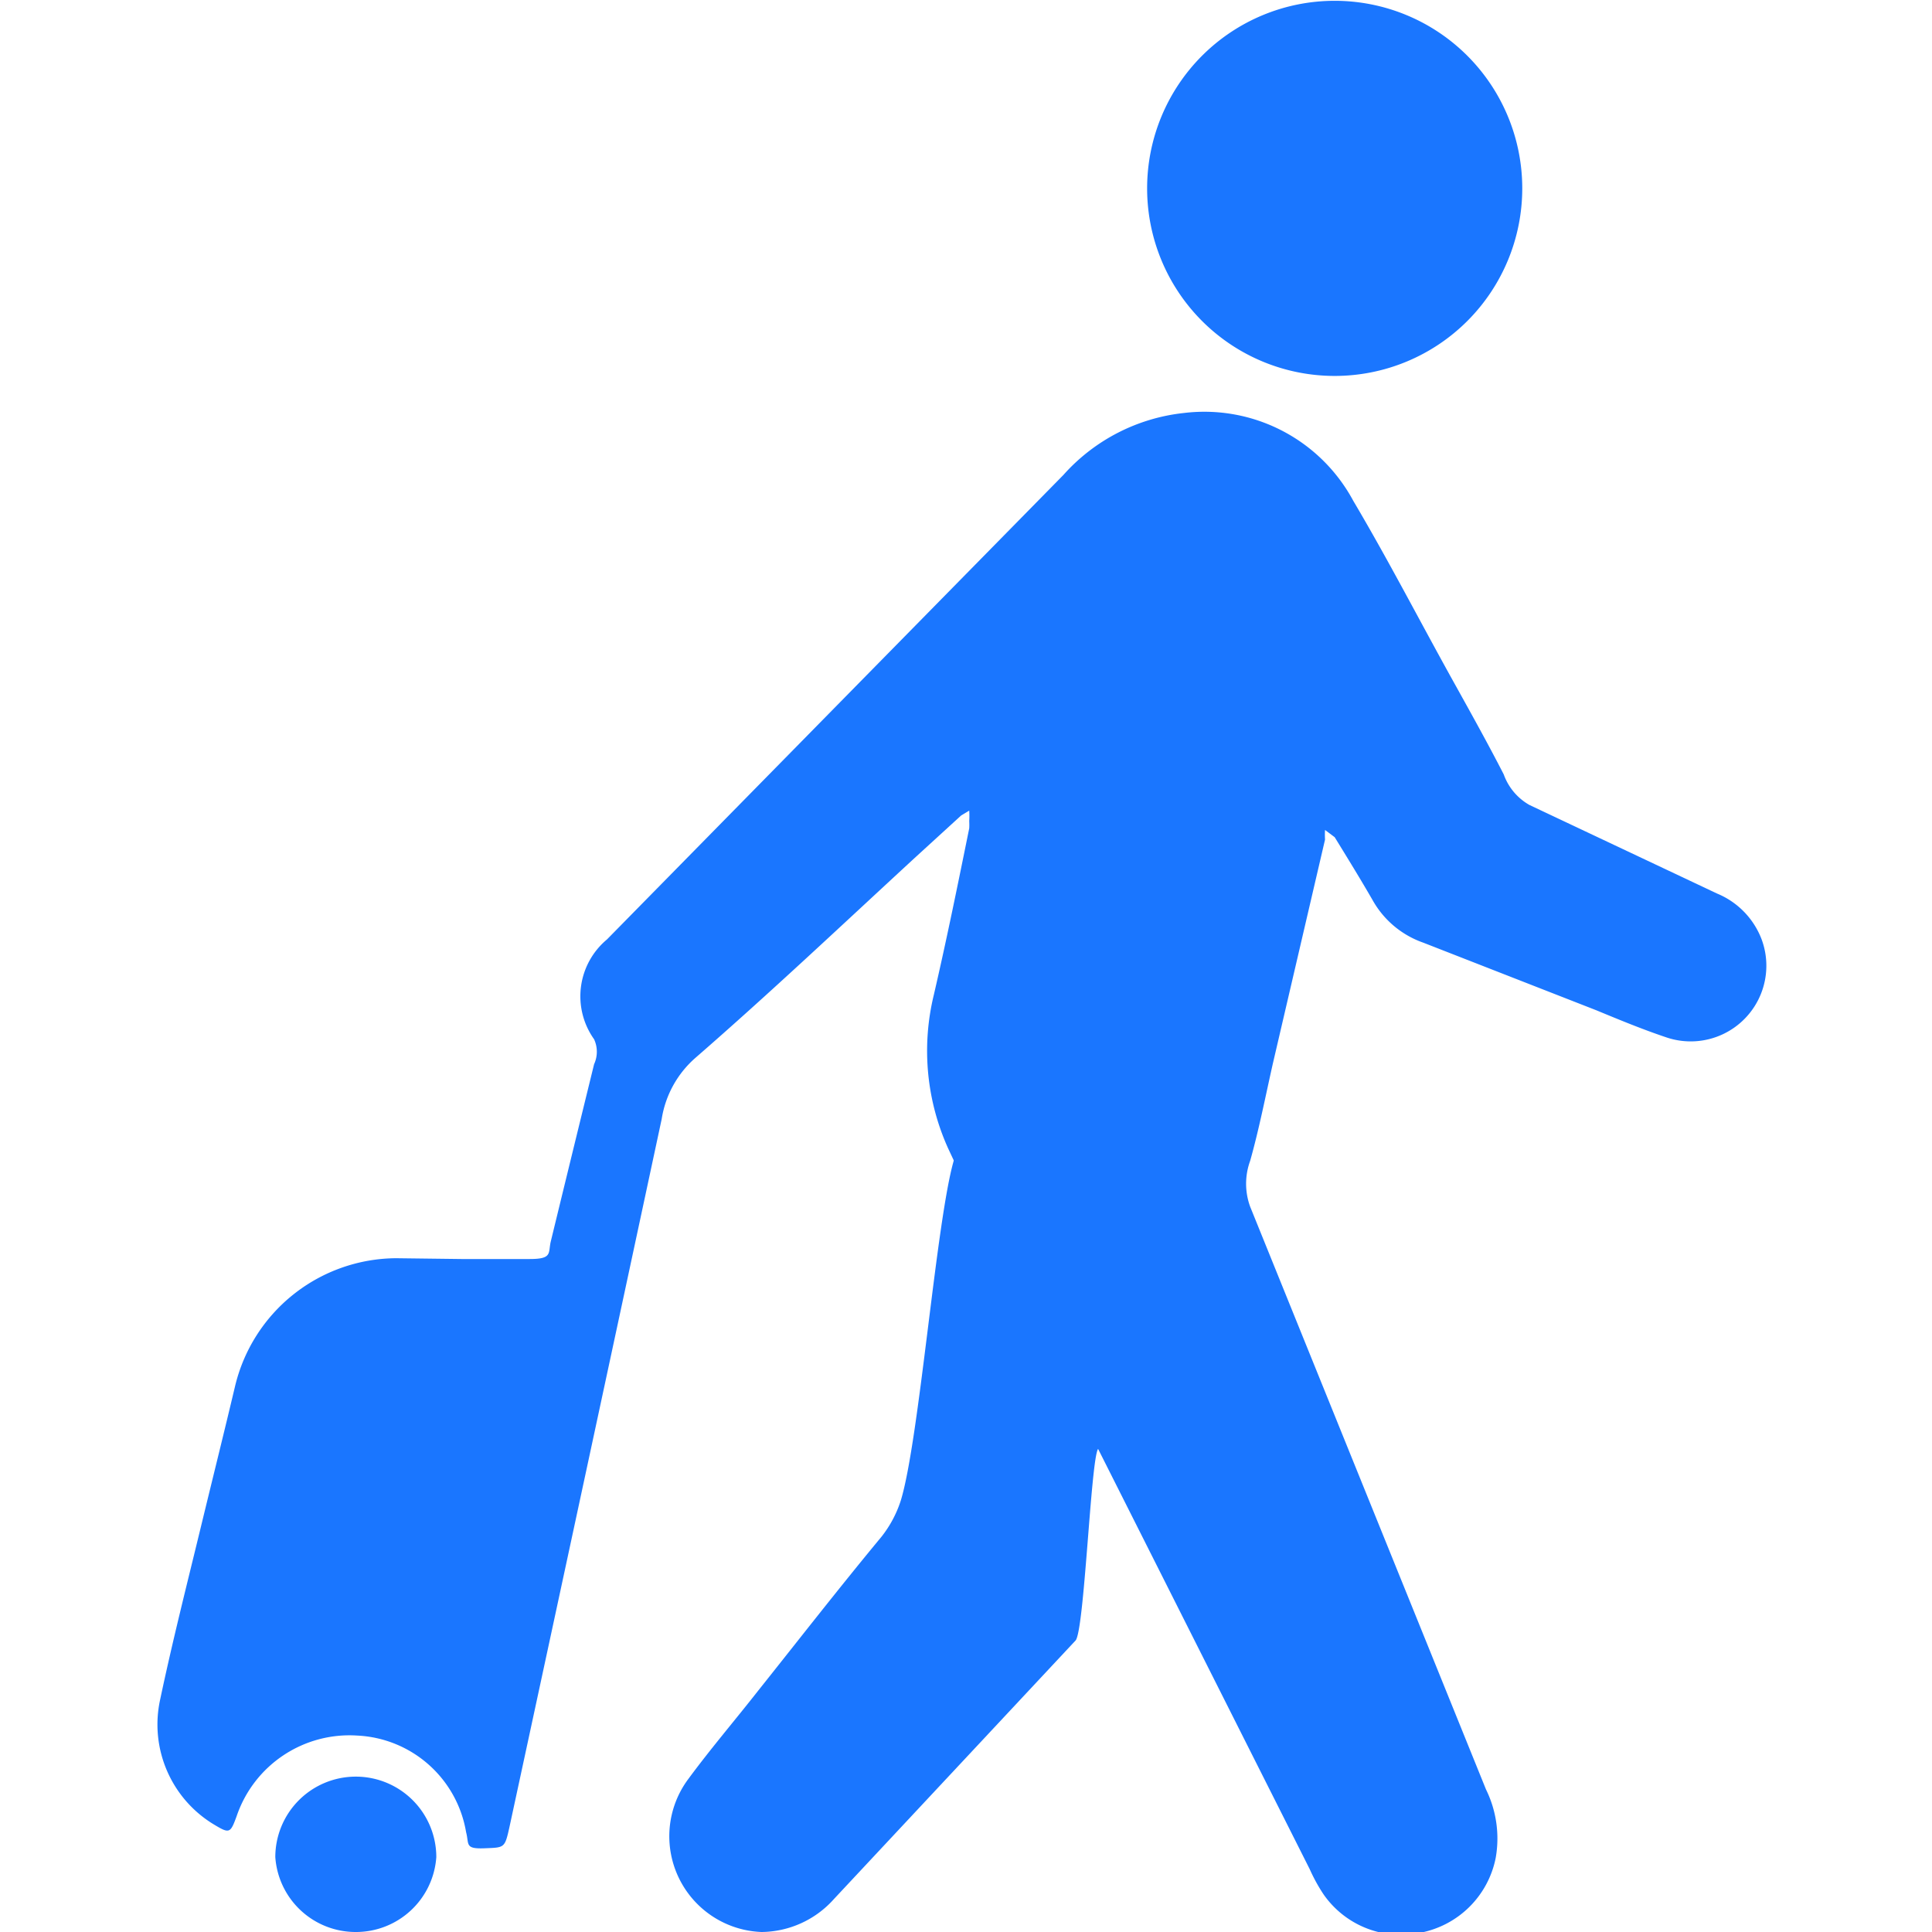 <svg id="Слой_1" data-name="Слой 1" xmlns="http://www.w3.org/2000/svg" width="24" height="24" viewBox="0 0 24 24"><defs><style>.cls-1{fill:#1a76ff;}</style></defs><title>2403</title><path class="cls-1" d="M5.73,15.64c.28,0,.57,0,.85,0s.23-.07.26-.21q.27-1.11.54-2.21a.37.37,0,0,0,0-.31.92.92,0,0,1,.16-1.24l5.67-5.77a2.34,2.34,0,0,1,1.5-.77,2.1,2.1,0,0,1,2.1,1.09c.45.76.85,1.54,1.28,2.31.2.36.4.72.59,1.09A.71.71,0,0,0,19,10l2.33,1.1a1,1,0,0,1,.55.56.94.94,0,0,1-1.17,1.23c-.3-.1-.59-.22-.88-.34l-2.15-.84a1.16,1.16,0,0,1-.63-.53c-.15-.26-.31-.52-.47-.78,0,0-.08-.06-.12-.09a1,1,0,0,0,0,.12l-.65,2.79c-.09.4-.17.81-.28,1.2a.83.83,0,0,0,0,.57l2.93,7.24a1.38,1.38,0,0,1,.12.85,1.18,1.18,0,0,1-.94.93,1.17,1.17,0,0,1-1.2-.48,2.12,2.12,0,0,1-.17-.31L12,14.74l-.22-.47a2.94,2.94,0,0,1-.18-1.91c.16-.69.3-1.38.44-2.07a.81.81,0,0,0,0-.09,1,1,0,0,0,0-.13l-.1.06-.58.53c-.9.83-1.8,1.68-2.72,2.48a1.27,1.27,0,0,0-.42.76q-.94,4.39-1.89,8.79c-.06.27-.06.26-.31.27s-.19-.05-.23-.2a1.44,1.44,0,0,0-1.35-1.2,1.48,1.48,0,0,0-1.5,1c-.08.22-.09.22-.29.1a1.45,1.45,0,0,1-.66-1.55c.15-.71.33-1.42.5-2.12s.29-1.18.43-1.77a2.07,2.07,0,0,1,2-1.59Z"/><path class="cls-1" d="M9.46,24a1.19,1.19,0,0,1-.91-1.9c.28-.38.58-.73.87-1.1.51-.64,1-1.27,1.53-1.91a1.43,1.43,0,0,0,.24-.45c.23-.75.44-3.48.66-4.23a1.14,1.14,0,0,1,.07-.16.82.82,0,0,1,.09.12l1.63,3.26a.34.34,0,0,1,0,.37c-.09.14-.17,2.27-.28,2.38l-3,3.21A1.22,1.22,0,0,1,9.46,24Z"/><path class="cls-1" d="M18.91,2.34a2.33,2.33,0,1,1-4.66,0,2.33,2.33,0,0,1,4.66,0Z"/><path class="cls-1" d="M4.42,24a1,1,0,0,1-1-.93,1,1,0,0,1,1-1,1,1,0,0,1,1,1A1,1,0,0,1,4.42,24Z"/></svg>